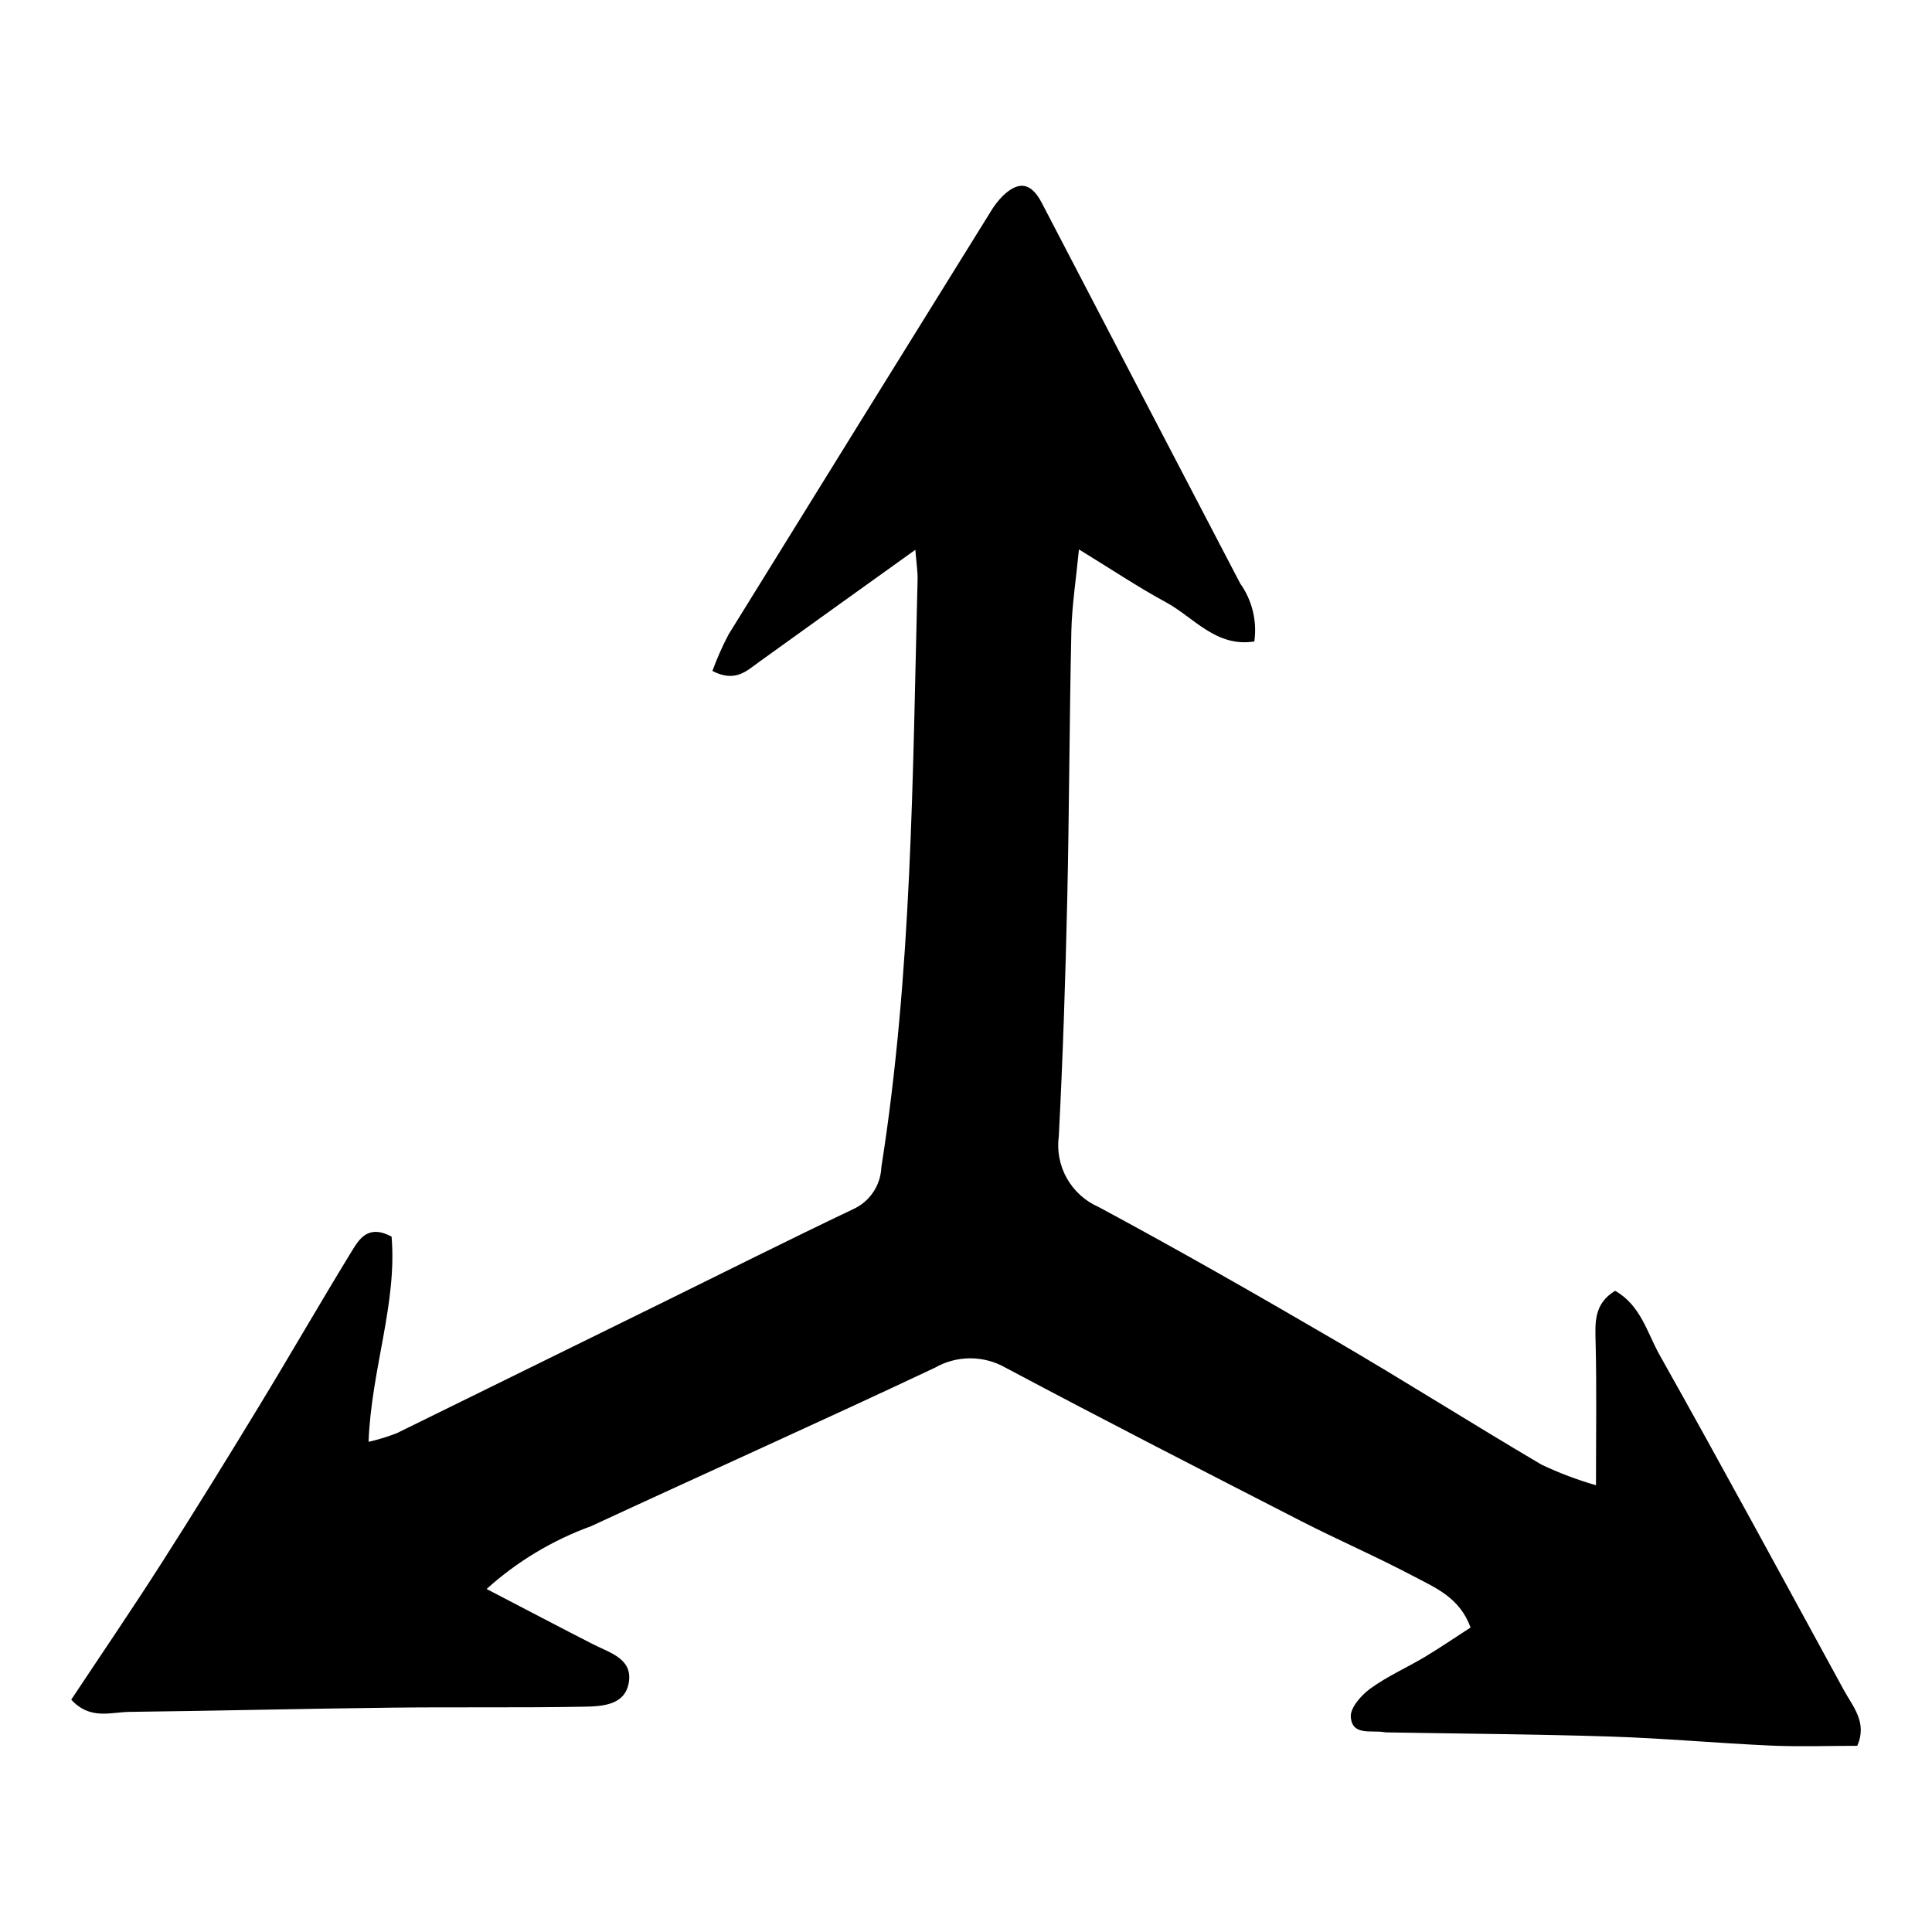 <?xml version="1.0" encoding="UTF-8"?>
<!-- Uploaded to: ICON Repo, www.svgrepo.com, Generator: ICON Repo Mixer Tools -->
<svg fill="#000000" width="800px" height="800px" version="1.1" viewBox="144 144 512 512" xmlns="http://www.w3.org/2000/svg">
 <path d="m632.63 591.88c-16.195-29.66-32.281-59.383-48.84-88.84-3.269-5.82-4.965-13.117-11.77-16.965-5.684 3.465-5.297 8.473-5.164 13.797 0.297 12.082 0.094 24.176 0.094 37.73h-0.004c-4.941-1.422-9.758-3.242-14.406-5.445-18.203-10.711-36.043-22.039-54.281-32.684-20.855-12.172-41.832-24.168-63.098-35.598-3.566-1.555-6.527-4.231-8.438-7.621-1.906-3.391-2.652-7.312-2.129-11.168 1.078-20.785 1.75-41.598 2.227-62.406 0.543-23.789 0.574-47.594 1.098-71.387 0.148-6.824 1.234-13.629 2.012-21.688 8.73 5.344 15.727 10.031 23.098 14.027 7.367 3.992 13.203 11.969 23.379 10.359v-0.004c0.766-5.414-0.574-10.918-3.75-15.375-17.543-33.598-35.066-67.203-52.562-100.82-2.769-5.324-6.008-6.031-10.348-1.879v0.004c-1.301 1.32-2.43 2.801-3.363 4.406-23.133 37.238-46.23 74.5-69.293 111.79-1.652 3.133-3.09 6.375-4.297 9.703 6.062 3.113 9.051 0 12.305-2.348 13.449-9.691 26.934-19.336 41.477-29.766 0.289 3.684 0.645 5.809 0.59 7.922-1.32 52.023-1.473 104.11-9.605 155.73v-0.004c-0.195 4.844-3.117 9.152-7.543 11.129-16.742 7.973-33.32 16.289-49.961 24.48-23.625 11.629-47.258 23.242-70.895 34.848-2.434 0.945-4.938 1.715-7.488 2.297 0.711-19.172 7.602-36.637 6.094-54.402-6.332-3.34-8.645 0.766-10.691 4.109-8.332 13.621-16.293 27.469-24.59 41.109-8.48 13.945-17.055 27.836-25.848 41.586-7.75 12.117-15.855 24-23.762 35.922 5 5.461 10.473 3.297 15.422 3.238 23.039-0.273 46.078-0.84 69.117-1.113 17.035-0.203 34.074 0.051 51.102-0.254 5.094-0.09 11.527-0.309 12.199-7.047 0.574-5.769-5.227-7.301-9.484-9.473-8.82-4.5-17.578-9.113-28.289-14.684l0.008 0.004c8.074-7.285 17.484-12.938 27.707-16.648 30.32-14.062 60.832-27.707 91.055-41.969h0.004c5.828-3.348 12.996-3.348 18.824 0.004 25.902 13.777 52.012 27.164 78.121 40.547 9.91 5.082 20.16 9.512 30 14.719 5.715 3.023 12.164 5.613 15.051 13.555-4.113 2.66-8.035 5.348-12.105 7.785-4.758 2.844-9.906 5.109-14.371 8.336-2.422 1.75-5.414 5.078-5.266 7.523 0.312 5.176 5.5 3.484 8.91 4.102v-0.004c0.371 0.051 0.742 0.07 1.117 0.062 19.676 0.344 39.359 0.465 59.023 1.102 14.082 0.457 28.133 1.754 42.211 2.383 7.644 0.34 15.32 0.062 22.965 0.062 2.707-6.203-1.152-10.352-3.566-14.773z"/>
</svg>